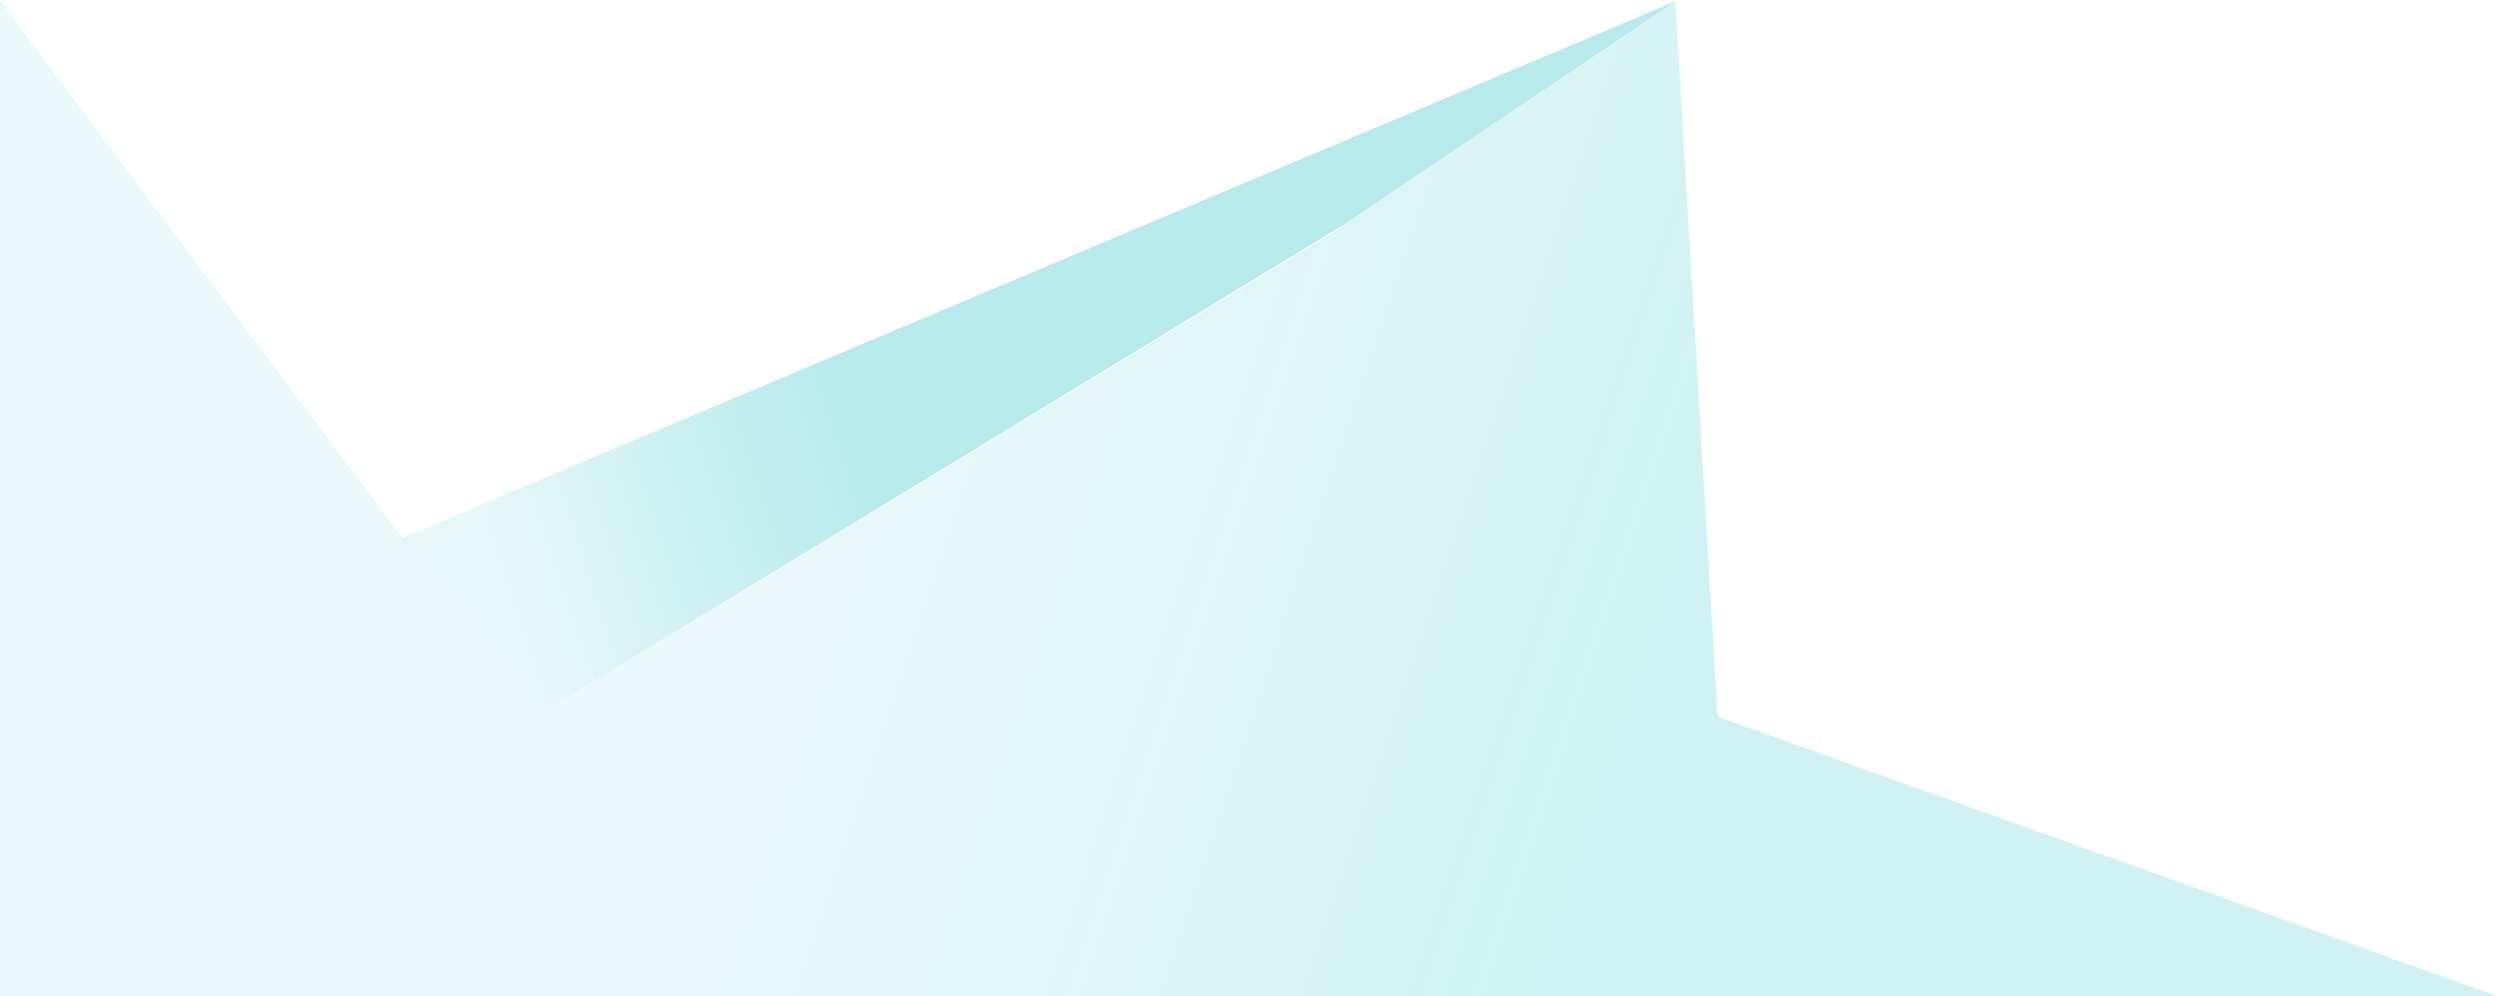 <svg xmlns="http://www.w3.org/2000/svg" width="532" height="212" viewBox="0 0 532 212" fill="none"><path opacity="0.34" d="M85.5 114.5L356 0.5L286.5 47.5L238 77L114 152.5L85.5 114.5Z" fill="url(#paint0_linear_981_54191)"></path><path opacity="0.18" d="M531.5 212H0V0L114 152.5L284.5 49L356.5 0L365.5 152.5L531.5 212Z" fill="url(#paint1_linear_981_54191)"></path><defs><linearGradient id="paint0_linear_981_54191" x1="109.5" y1="135.5" x2="186" y2="111" gradientUnits="userSpaceOnUse"><stop stop-color="#02B6C0" stop-opacity="0.28"></stop><stop offset="1" stop-color="#02B6C0" stop-opacity="0.84"></stop></linearGradient><linearGradient id="paint1_linear_981_54191" x1="183" y1="89" x2="349" y2="144" gradientUnits="userSpaceOnUse"><stop stop-color="#02B6C0" stop-opacity="0.48"></stop><stop offset="1" stop-color="#02B6C0"></stop></linearGradient></defs></svg>